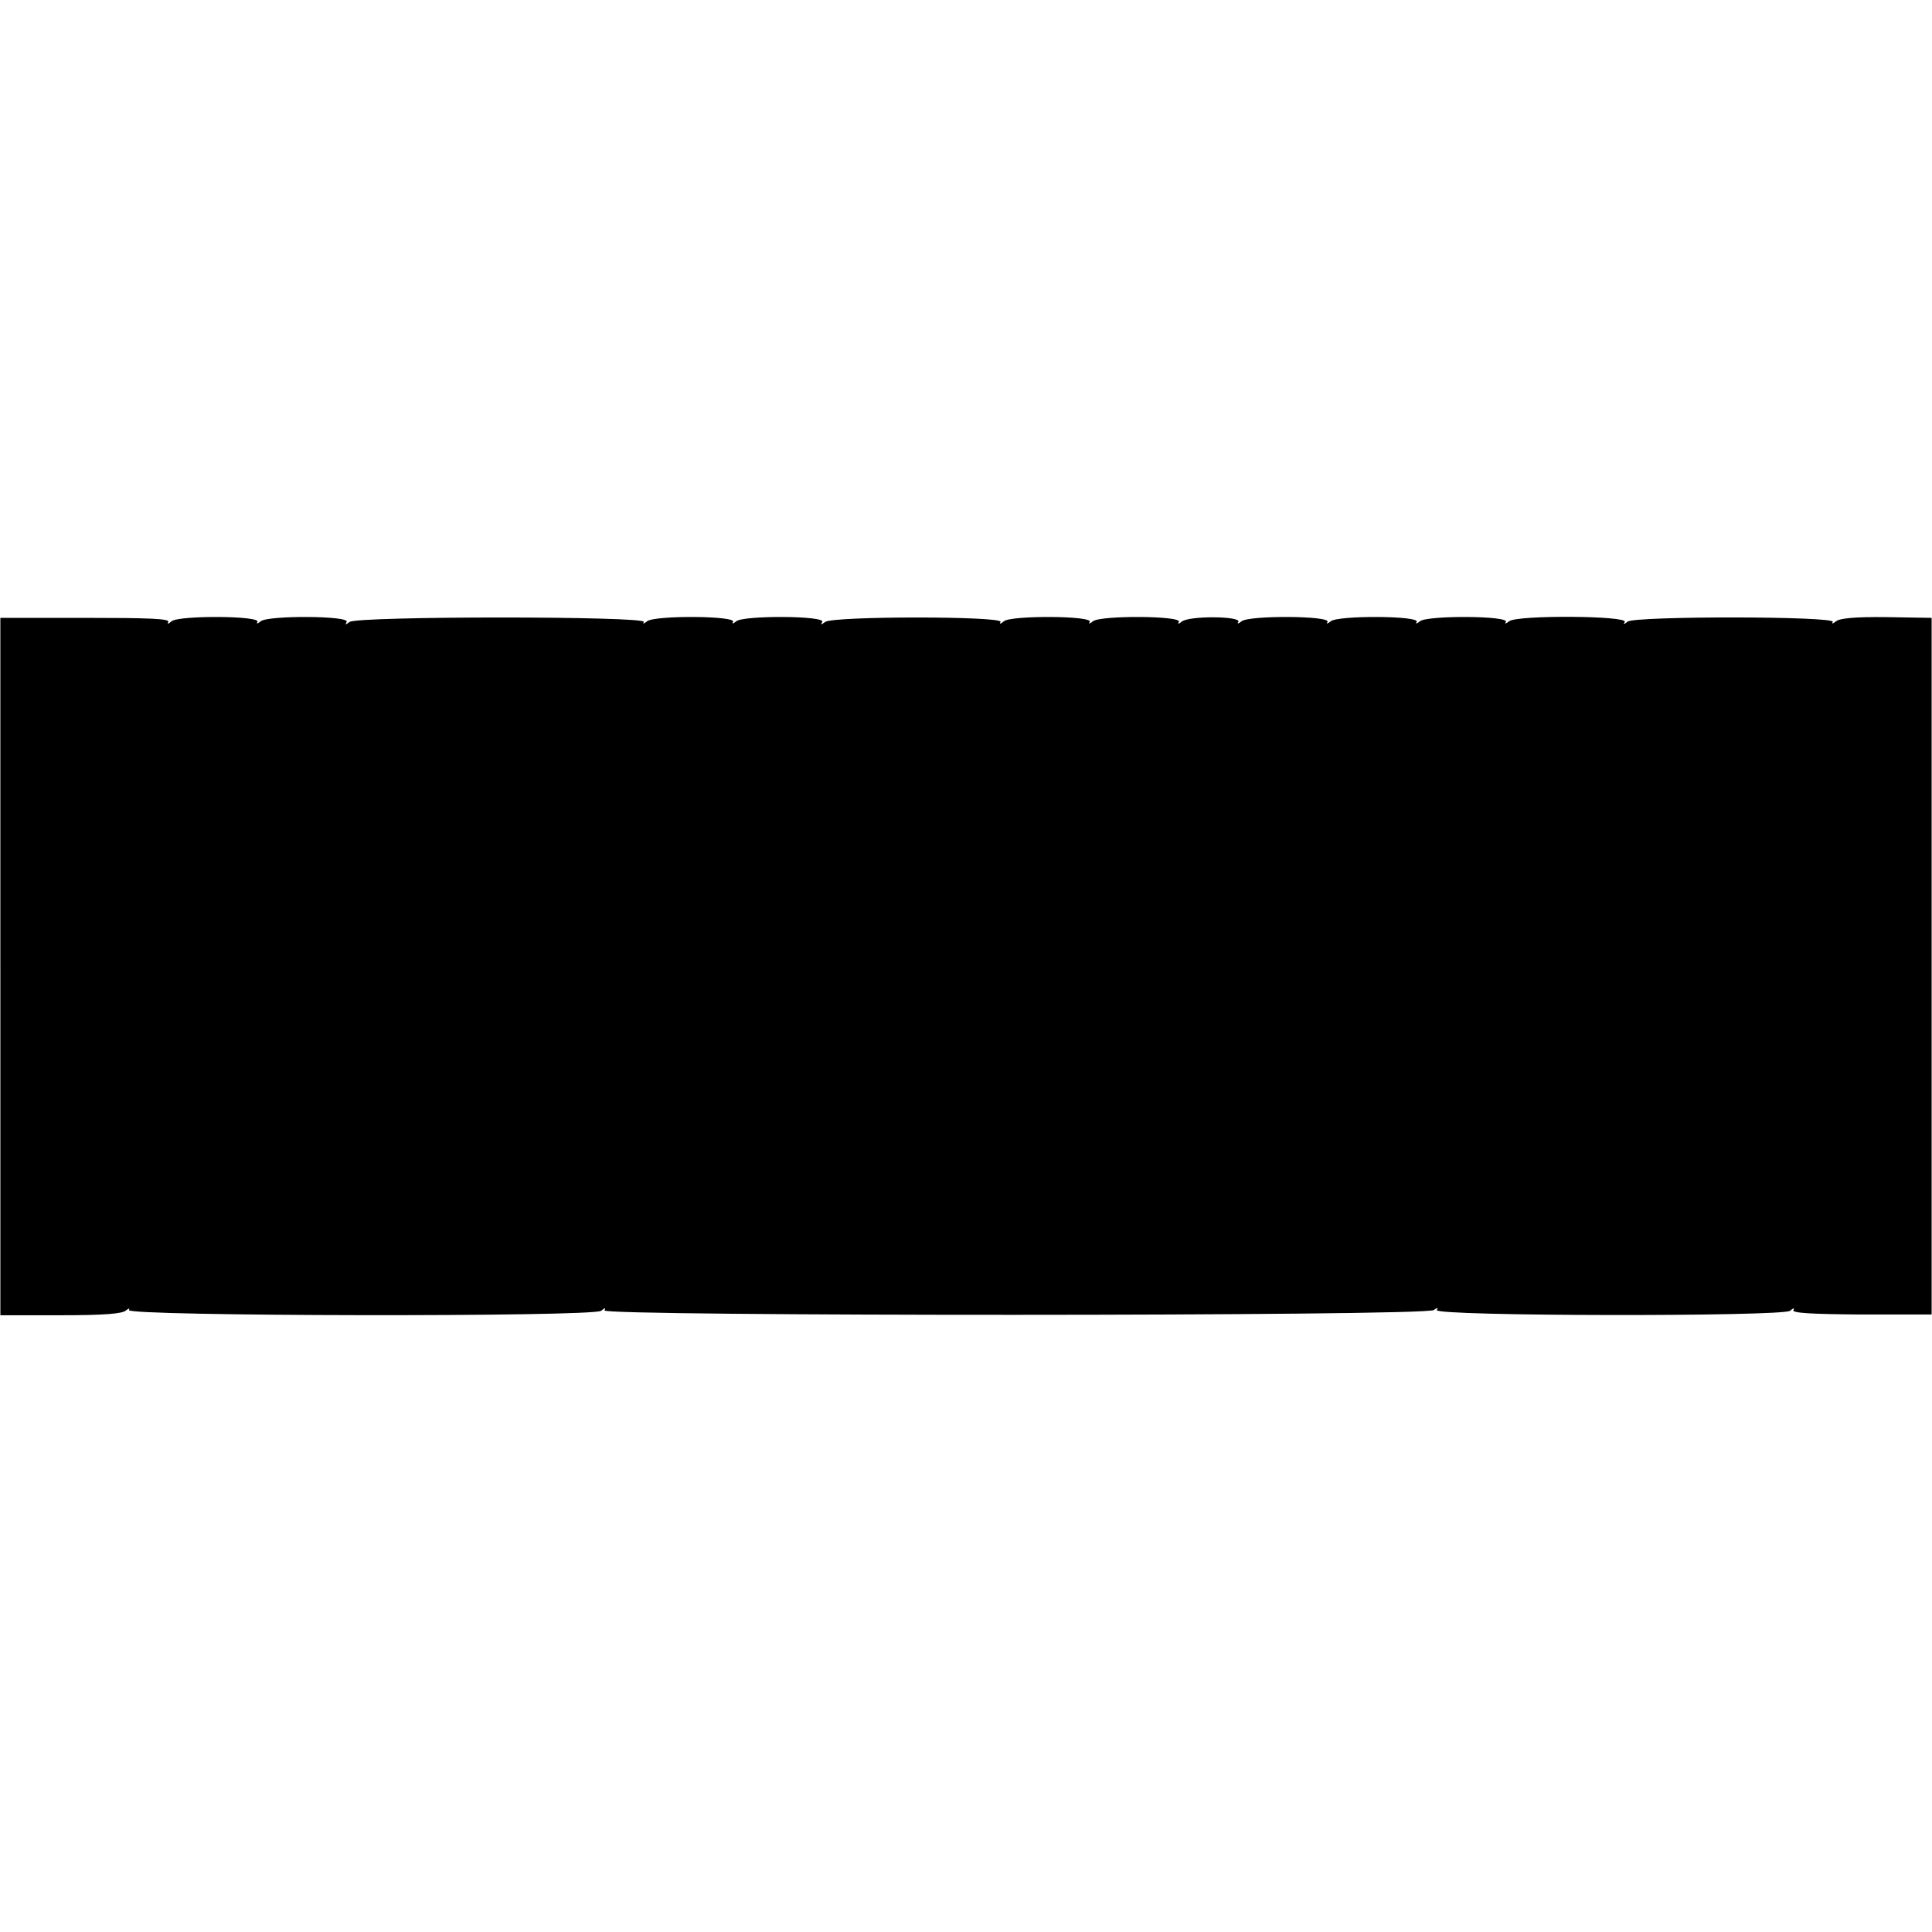 <?xml version="1.0" standalone="no"?>
<!DOCTYPE svg PUBLIC "-//W3C//DTD SVG 20010904//EN"
 "http://www.w3.org/TR/2001/REC-SVG-20010904/DTD/svg10.dtd">
<svg version="1.0" xmlns="http://www.w3.org/2000/svg"
 width="520pt" height="520pt" viewBox="0 0 520 520"
 preserveAspectRatio="xMidYMid meet">
<g transform="translate(0,520) scale(0.1,-0.1)"
fill="#000000" stroke="none">
<path d="M1 2598 l0 -938 163 0 c116 0 166 4 175 13 8 6 11 7 8 1 -10 -17
1250 -19 1271 -2 10 8 13 9 9 1 -10 -16 2211 -16 2232 1 10 7 13 7 8 0 -10
-17 931 -18 951 -2 9 8 13 8 9 2 -5 -8 47 -11 183 -12 l189 0 0 938 0 937
-121 2 c-84 1 -126 -3 -136 -11 -9 -7 -13 -8 -9 -2 9 16 -533 16 -552 1 -10
-8 -13 -8 -8 -1 10 17 -290 19 -311 2 -9 -7 -13 -8 -9 -2 10 17 -211 18 -231
2 -9 -7 -13 -8 -9 -2 10 17 -211 18 -231 2 -9 -7 -13 -8 -9 -2 10 17 -211 18
-231 2 -9 -7 -13 -8 -9 -2 9 16 -133 17 -152 1 -9 -7 -12 -7 -8 -1 10 17 -211
18 -231 2 -9 -7 -13 -8 -9 -2 10 17 -211 18 -231 2 -9 -8 -13 -8 -9 -2 9 16
-452 16 -472 0 -11 -8 -13 -8 -8 0 10 17 -211 18 -231 2 -9 -7 -13 -8 -9 -2
10 17 -211 18 -231 2 -9 -7 -13 -8 -9 -2 9 16 -772 16 -792 0 -11 -8 -13 -8
-8 0 10 17 -211 18 -231 2 -9 -7 -13 -8 -9 -2 10 17 -211 18 -231 2 -9 -8 -13
-8 -9 -2 5 9 -55 11 -223 11 l-229 0 0 -939z"/>
</g>
</svg>
